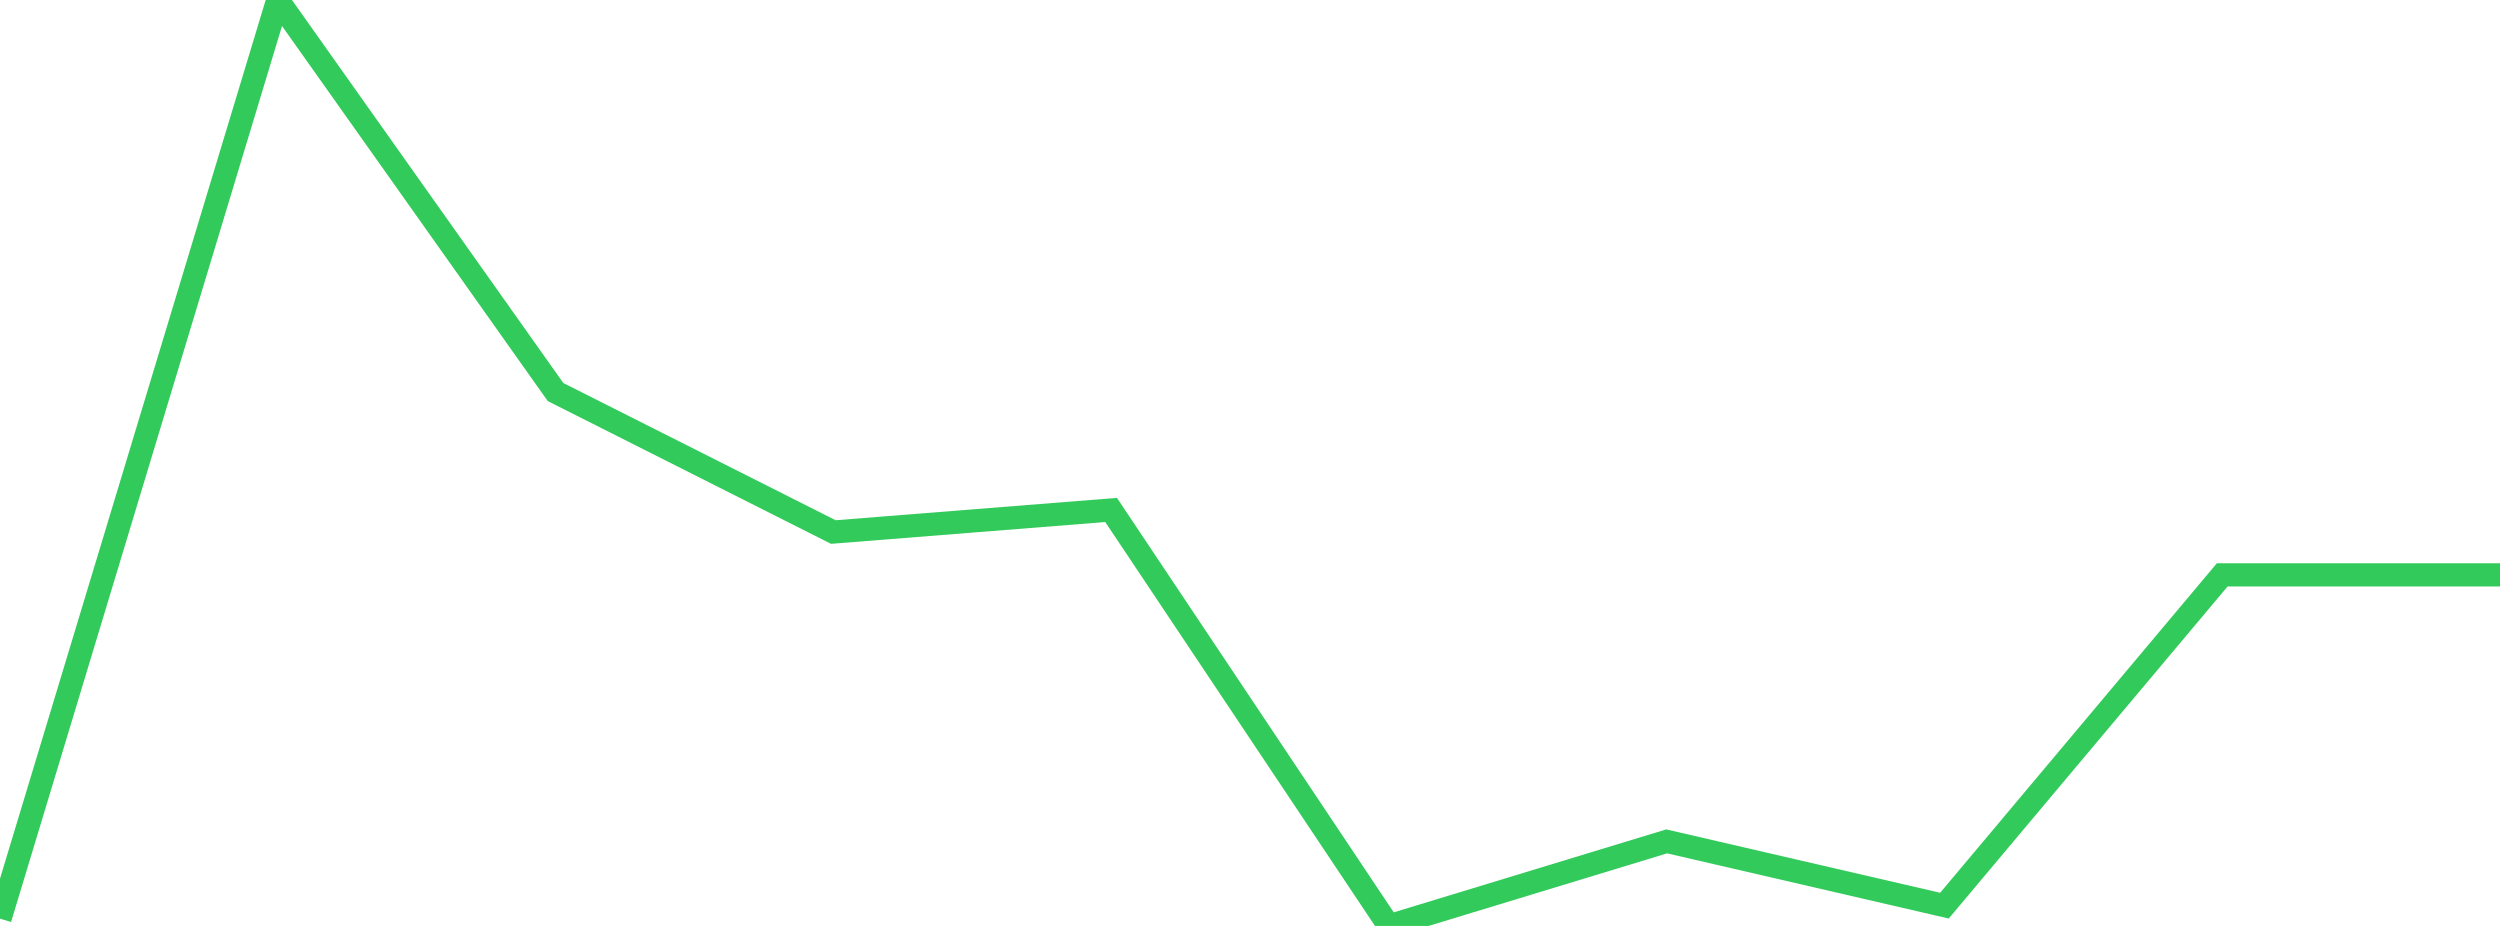 <?xml version="1.0" standalone="no"?>
<!DOCTYPE svg PUBLIC "-//W3C//DTD SVG 1.1//EN" "http://www.w3.org/Graphics/SVG/1.1/DTD/svg11.dtd">

<svg width="135" height="50" viewBox="0 0 135 50" preserveAspectRatio="none" 
  xmlns="http://www.w3.org/2000/svg"
  xmlns:xlink="http://www.w3.org/1999/xlink">


<polyline points="0.0, 49.607 15.0, 0.0 30.0, 21.171 45.0, 28.73 60.0, 27.538 75.0, 50.0 90.0, 45.434 105.0, 48.905 120.0, 31.043 135.0, 31.043" fill="none" stroke="#32ca5b" stroke-width="1.25"/>

</svg>